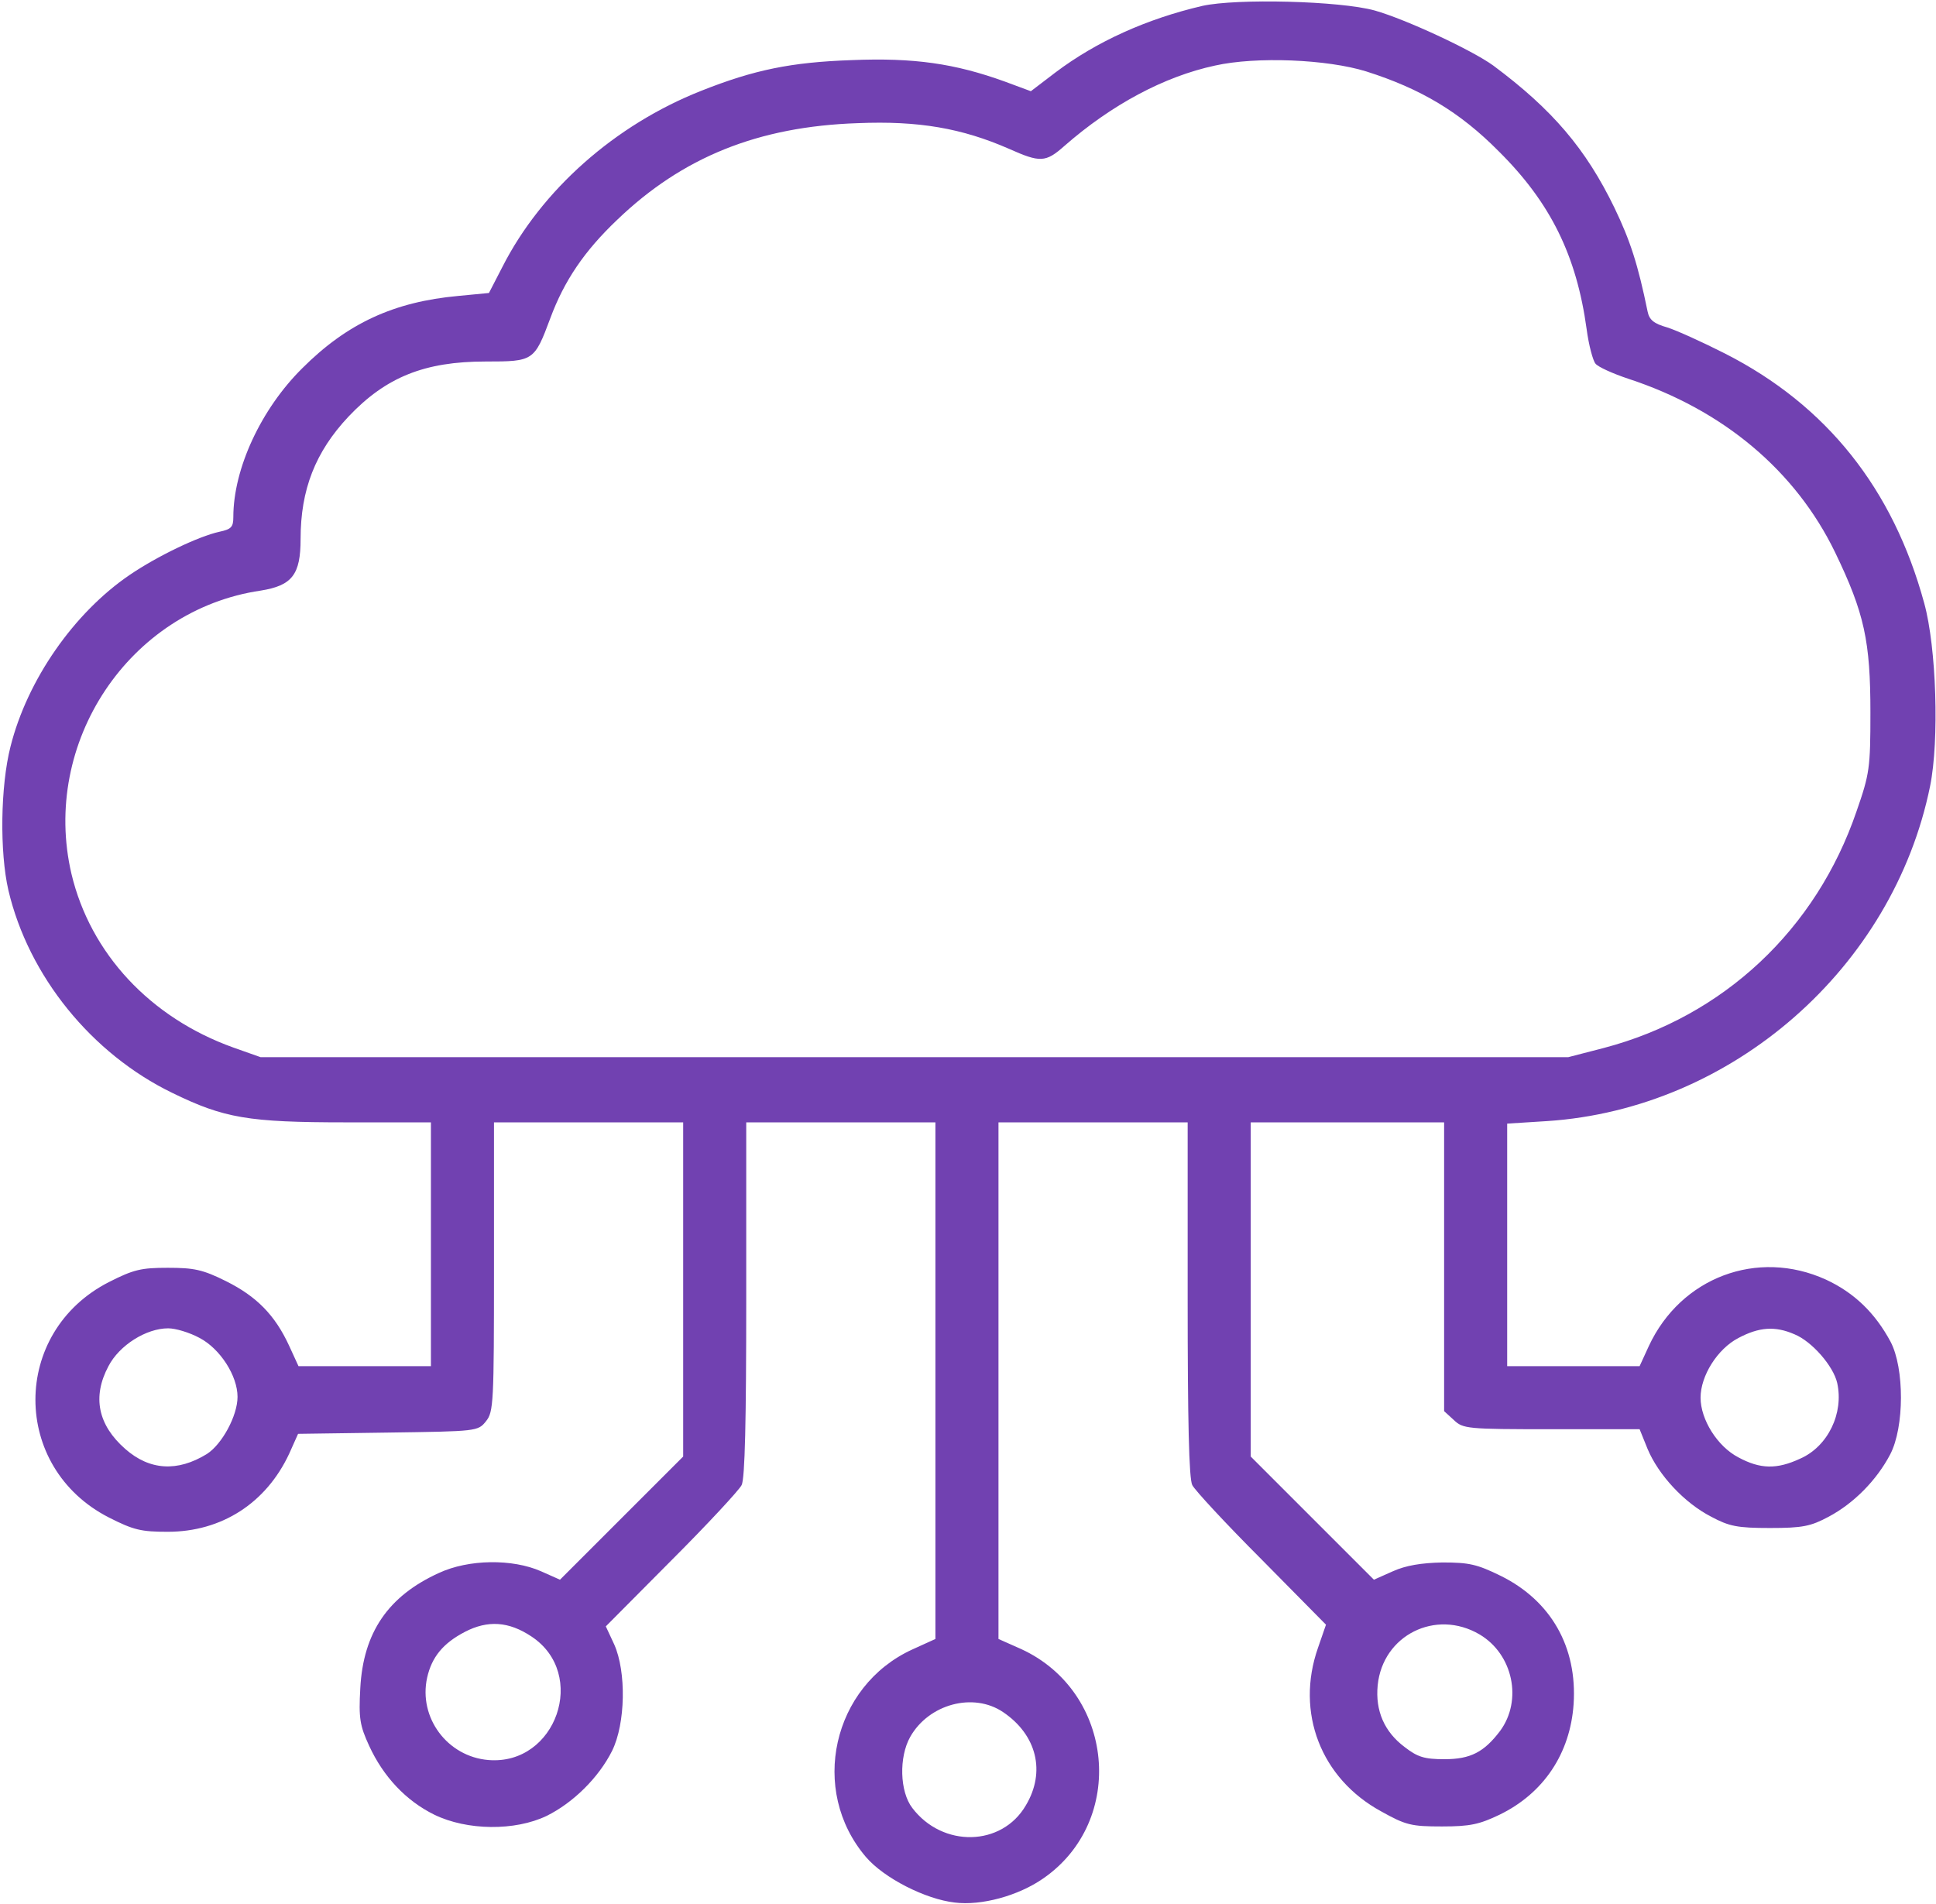 <svg width="614" height="604" viewBox="0 0 614 604" fill="none" xmlns="http://www.w3.org/2000/svg">
<path d="M381.333 1.867C363.6 6 347.733 13.2 334.8 22.933L326.933 28.933L318.667 25.867C302.8 20.133 289.867 18.267 270.133 19.067C250.933 19.733 239.2 22.133 222.4 28.8C195.067 39.6 171.733 60.267 159.333 84.667L155.067 92.933L145.333 93.867C124.933 95.733 110.133 102.533 95.867 116.8C82.8 129.733 74 148.667 74 164C74 167.2 73.333 167.867 69.6 168.667C62.933 170.133 49.867 176.4 41.067 182.4C23.467 194.4 8.667 215.6 3.333 236.8C0.133 249.333 -0.133 270.267 2.667 282.4C9.067 309.6 29.067 334.267 54.667 346.667C71.067 354.667 78.667 356 109.733 356H136.667V394.667V433.333H115.6H94.667L91.733 426.933C87.2 417.067 81.333 411.2 71.733 406.4C64.267 402.667 61.467 402.133 53.2 402.133C44.8 402.133 42.4 402.667 34.533 406.667C3.467 422.533 3.467 465.467 34.533 481.333C42.4 485.333 44.8 485.867 53.2 485.867C70.267 485.867 84.4 476.8 91.733 461.067L94.533 454.8L123.067 454.4C151.2 454 151.6 454 154.133 450.8C156.533 447.867 156.667 444.933 156.667 401.867V356H186.667H216.667V408.933V462L197.2 481.467L177.6 501.067L171.6 498.4C162.533 494.4 148.667 494.533 139.2 498.933C123.067 506.267 115.2 517.867 114.267 535.467C113.733 545.067 114.133 547.333 117.067 553.733C121.6 563.6 128.8 571.2 137.733 575.6C148.133 580.667 163.333 580.8 173.333 576C181.733 571.867 189.867 563.867 194.133 555.333C198.4 546.667 198.667 530.267 194.8 521.6L192.133 515.867L212.933 494.933C224.4 483.467 234.4 472.667 235.2 471.067C236.267 469.067 236.667 450.4 236.667 412.133V356H266.667H296.667V437.867V519.867L289.333 523.2C264 534.8 256.533 567.867 274.667 589.067C280.4 595.733 293.467 602.4 302.8 603.467C311.2 604.533 322.933 601.333 330.8 595.867C357.333 577.6 353.467 536.667 323.867 523.067L316.667 519.867V437.867V356H346.667H376.667V412.133C376.667 450.4 377.067 469.067 378.133 471.067C378.933 472.667 388.8 483.333 400.133 494.667L420.533 515.333L418 522.667C410.8 543.2 418.933 564.133 438 574.533C445.867 578.933 447.6 579.333 457.333 579.333C466.267 579.333 469.2 578.667 475.6 575.6C489.6 568.8 498 556.133 499.067 540.533C500.267 522.4 491.867 507.733 476 499.867C468.4 496.133 465.867 495.6 457.467 495.6C450.8 495.733 445.867 496.533 441.733 498.4L435.733 501.067L416.133 481.467L396.667 462V408.933V356H427.333H458V401.733V447.6L461.067 450.4C464 453.2 465.2 453.333 492.133 453.333H520L522.533 459.6C526 467.867 534.133 476.667 542.667 481.067C548.4 484.133 550.933 484.667 561.333 484.667C571.733 484.667 574.267 484.133 580 481.067C588 476.8 595.2 469.467 599.467 461.333C604 452.667 604 434 599.6 425.6C594.667 416.4 588 410 579.067 405.867C557.333 396 533.067 405.2 522.933 426.933L520 433.333H499.067H478V394.933V356.4L490.667 355.6C549.333 351.733 600.4 307.067 612.133 249.333C615.067 234.8 614.133 205.333 610.267 191.333C600.4 155.067 579.333 128.533 547.067 112.133C540 108.533 531.733 104.8 528.8 103.867C524.533 102.667 523.067 101.467 522.533 98.8C519.467 83.867 517.067 76.4 512 65.867C502.933 47.2 492.4 34.8 473.6 20.8C466.8 15.867 445.867 6.133 436 3.333C424.933 0.267 392.133 -0.533 381.333 1.867ZM433.333 22.667C450.533 28.133 462.933 35.467 475.333 48C491.733 64.267 500 81.067 503.2 104.4C503.867 109.467 505.2 114.4 506 115.333C506.8 116.4 511.6 118.533 516.4 120.133C546.533 130 569.467 149.333 582 175.2C591.333 194.533 593.2 203.467 593.2 226C593.2 243.6 592.933 245.467 588.8 257.333C576 294.8 546.667 322.4 508.667 332.4L497.333 335.333H290H82.667L74 332.267C47.6 322.8 28.667 302.4 22.667 277.2C12.933 235.6 40.933 193.467 82.667 187.333C92.667 185.733 95.333 182.267 95.333 170.933C95.333 155.333 100 143.333 110.533 132.133C122.4 119.6 134.667 114.667 154 114.667C169.2 114.667 169.467 114.533 174.533 100.933C178.933 89.067 185.333 79.6 195.733 69.733C216.4 49.867 240.4 40.133 272 39.067C291.333 38.267 305.067 40.667 320 47.2C329.867 51.6 331.6 51.6 337.6 46.267C352.533 33.2 369.2 24.267 385.333 20.8C398.4 17.867 420.933 18.8 433.333 22.667ZM63.333 424.4C69.867 427.867 75.333 436.4 75.333 443.067C75.333 449.067 70.4 458.133 65.6 461.2C56.267 466.933 47.467 466.4 39.733 459.6C31.067 452 29.2 443.067 34.4 433.333C37.867 426.667 46.4 421.333 53.333 421.333C55.733 421.333 60.133 422.667 63.333 424.4ZM569.067 423.2C574.667 425.467 581.467 433.333 582.667 438.667C584.8 448.267 579.733 458.8 570.933 462.667C563.467 466.133 558.267 466 551.333 462.267C544.667 458.8 539.333 450.267 539.333 443.333C539.333 436.4 544.667 427.867 551.333 424.4C557.867 420.933 562.933 420.533 569.067 423.2ZM168.533 519.067C186.533 530.933 176.4 560 154.933 558.267C141.867 557.2 132.667 544.8 135.467 532.133C136.933 525.6 140.533 521.2 147.467 517.6C154.667 513.867 161.333 514.267 168.533 519.067ZM469.2 518.4C479.867 524.667 482.933 539.333 475.733 549.067C470.667 555.733 466.4 558 458.133 558C451.733 558 449.6 557.333 445.467 554.133C439.067 549.333 436.133 542.667 436.933 534.533C438.533 518.667 455.333 510.267 469.2 518.4ZM318.133 543.067C328.8 550.267 331.733 562 325.333 572.667C317.733 585.733 298.933 586.133 289.333 573.467C285.333 568.267 285.067 557.333 288.667 550.933C294.533 540.533 308.667 536.667 318.133 543.067Z" fill="#7141B1"/>
</svg>
